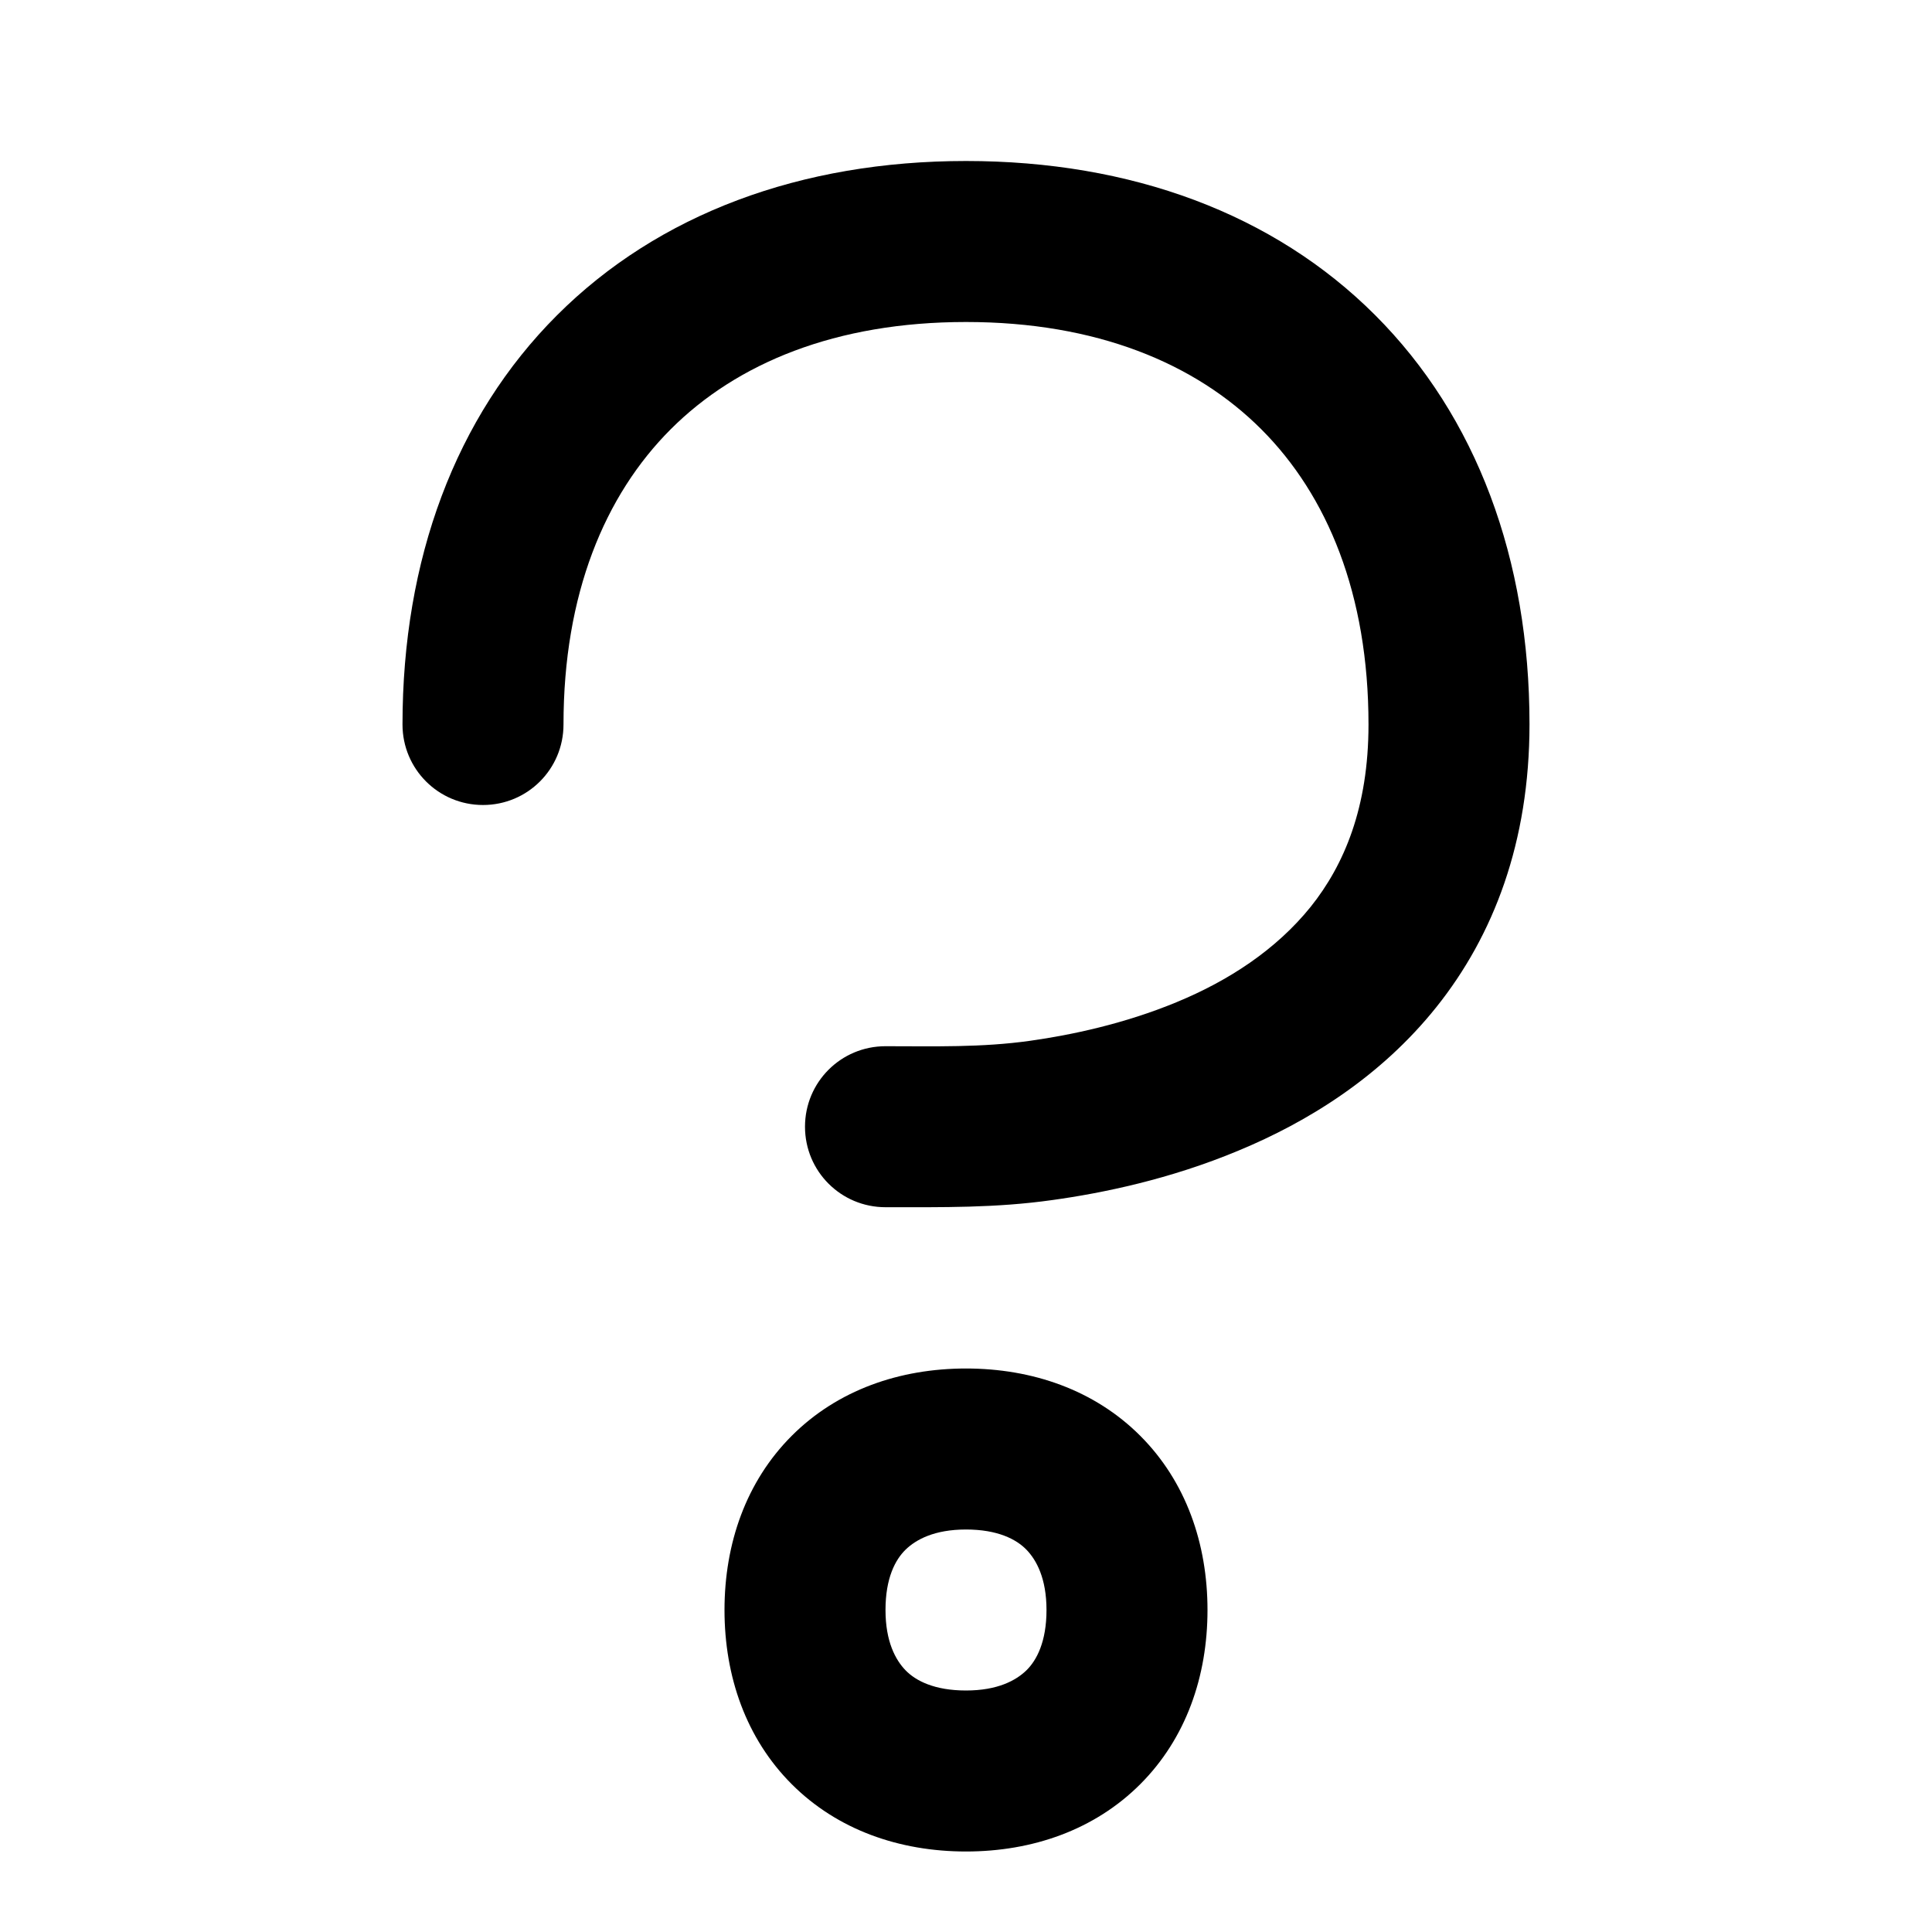 <svg xmlns="http://www.w3.org/2000/svg" viewBox="0 0 672 672"><!--! Font Awesome Pro 7.1.0 by @fontawesome - https://fontawesome.com License - https://fontawesome.com/license (Commercial License) Copyright 2025 Fonticons, Inc. --><path fill="currentColor" d="M336 476C312.9 476 291.3 483.5 275.4 499.4C259.5 515.3 252 536.9 252 560C252 583.1 259.5 604.7 275.4 620.6C291.3 636.5 312.9 644 336 644C359.1 644 380.7 636.5 396.6 620.6C412.5 604.7 420 583.1 420 560C420 536.9 412.5 515.3 396.6 499.4C380.7 483.5 359.1 476 336 476zM308 560C308 548.9 311.4 542.5 315 539C318.6 535.5 325 532 336 532C347 532 353.5 535.4 357 539C360.5 542.6 364 549 364 560C364 571 360.6 577.5 357 581C353.4 584.5 347 588 336 588C325 588 318.5 584.6 315 581C311.5 577.4 308 571 308 560zM196 252C196 206.7 210.3 172.3 233.3 149.3C256.3 126.3 290.7 112 336 112C381.3 112 415.7 126.3 438.7 149.3C461.7 172.3 476 206.7 476 252C476 280.9 467.5 300.9 455.9 315.4C443.9 330.3 427.4 341.1 409.2 348.6C391.1 356.1 372.6 360 358.4 362C341.4 364.4 325.2 363.9 308 363.9C292.5 363.9 280 376.4 280 391.9C280 407.4 292.5 419.9 308 419.9C327.9 419.9 346.3 420.2 366.1 417.4C383.4 415 406.9 410.2 430.8 400.2C454.7 390.3 480.1 374.7 499.6 350.3C519.5 325.4 532 292.9 532 251.9C532 194.5 513.6 144.9 478.3 109.6C443 74.3 393.4 56 336 56C278.6 56 229 74.4 193.7 109.7C158.4 145 140 194.6 140 252C140 267.5 152.5 280 168 280C183.5 280 196 267.5 196 252z"/></svg>
